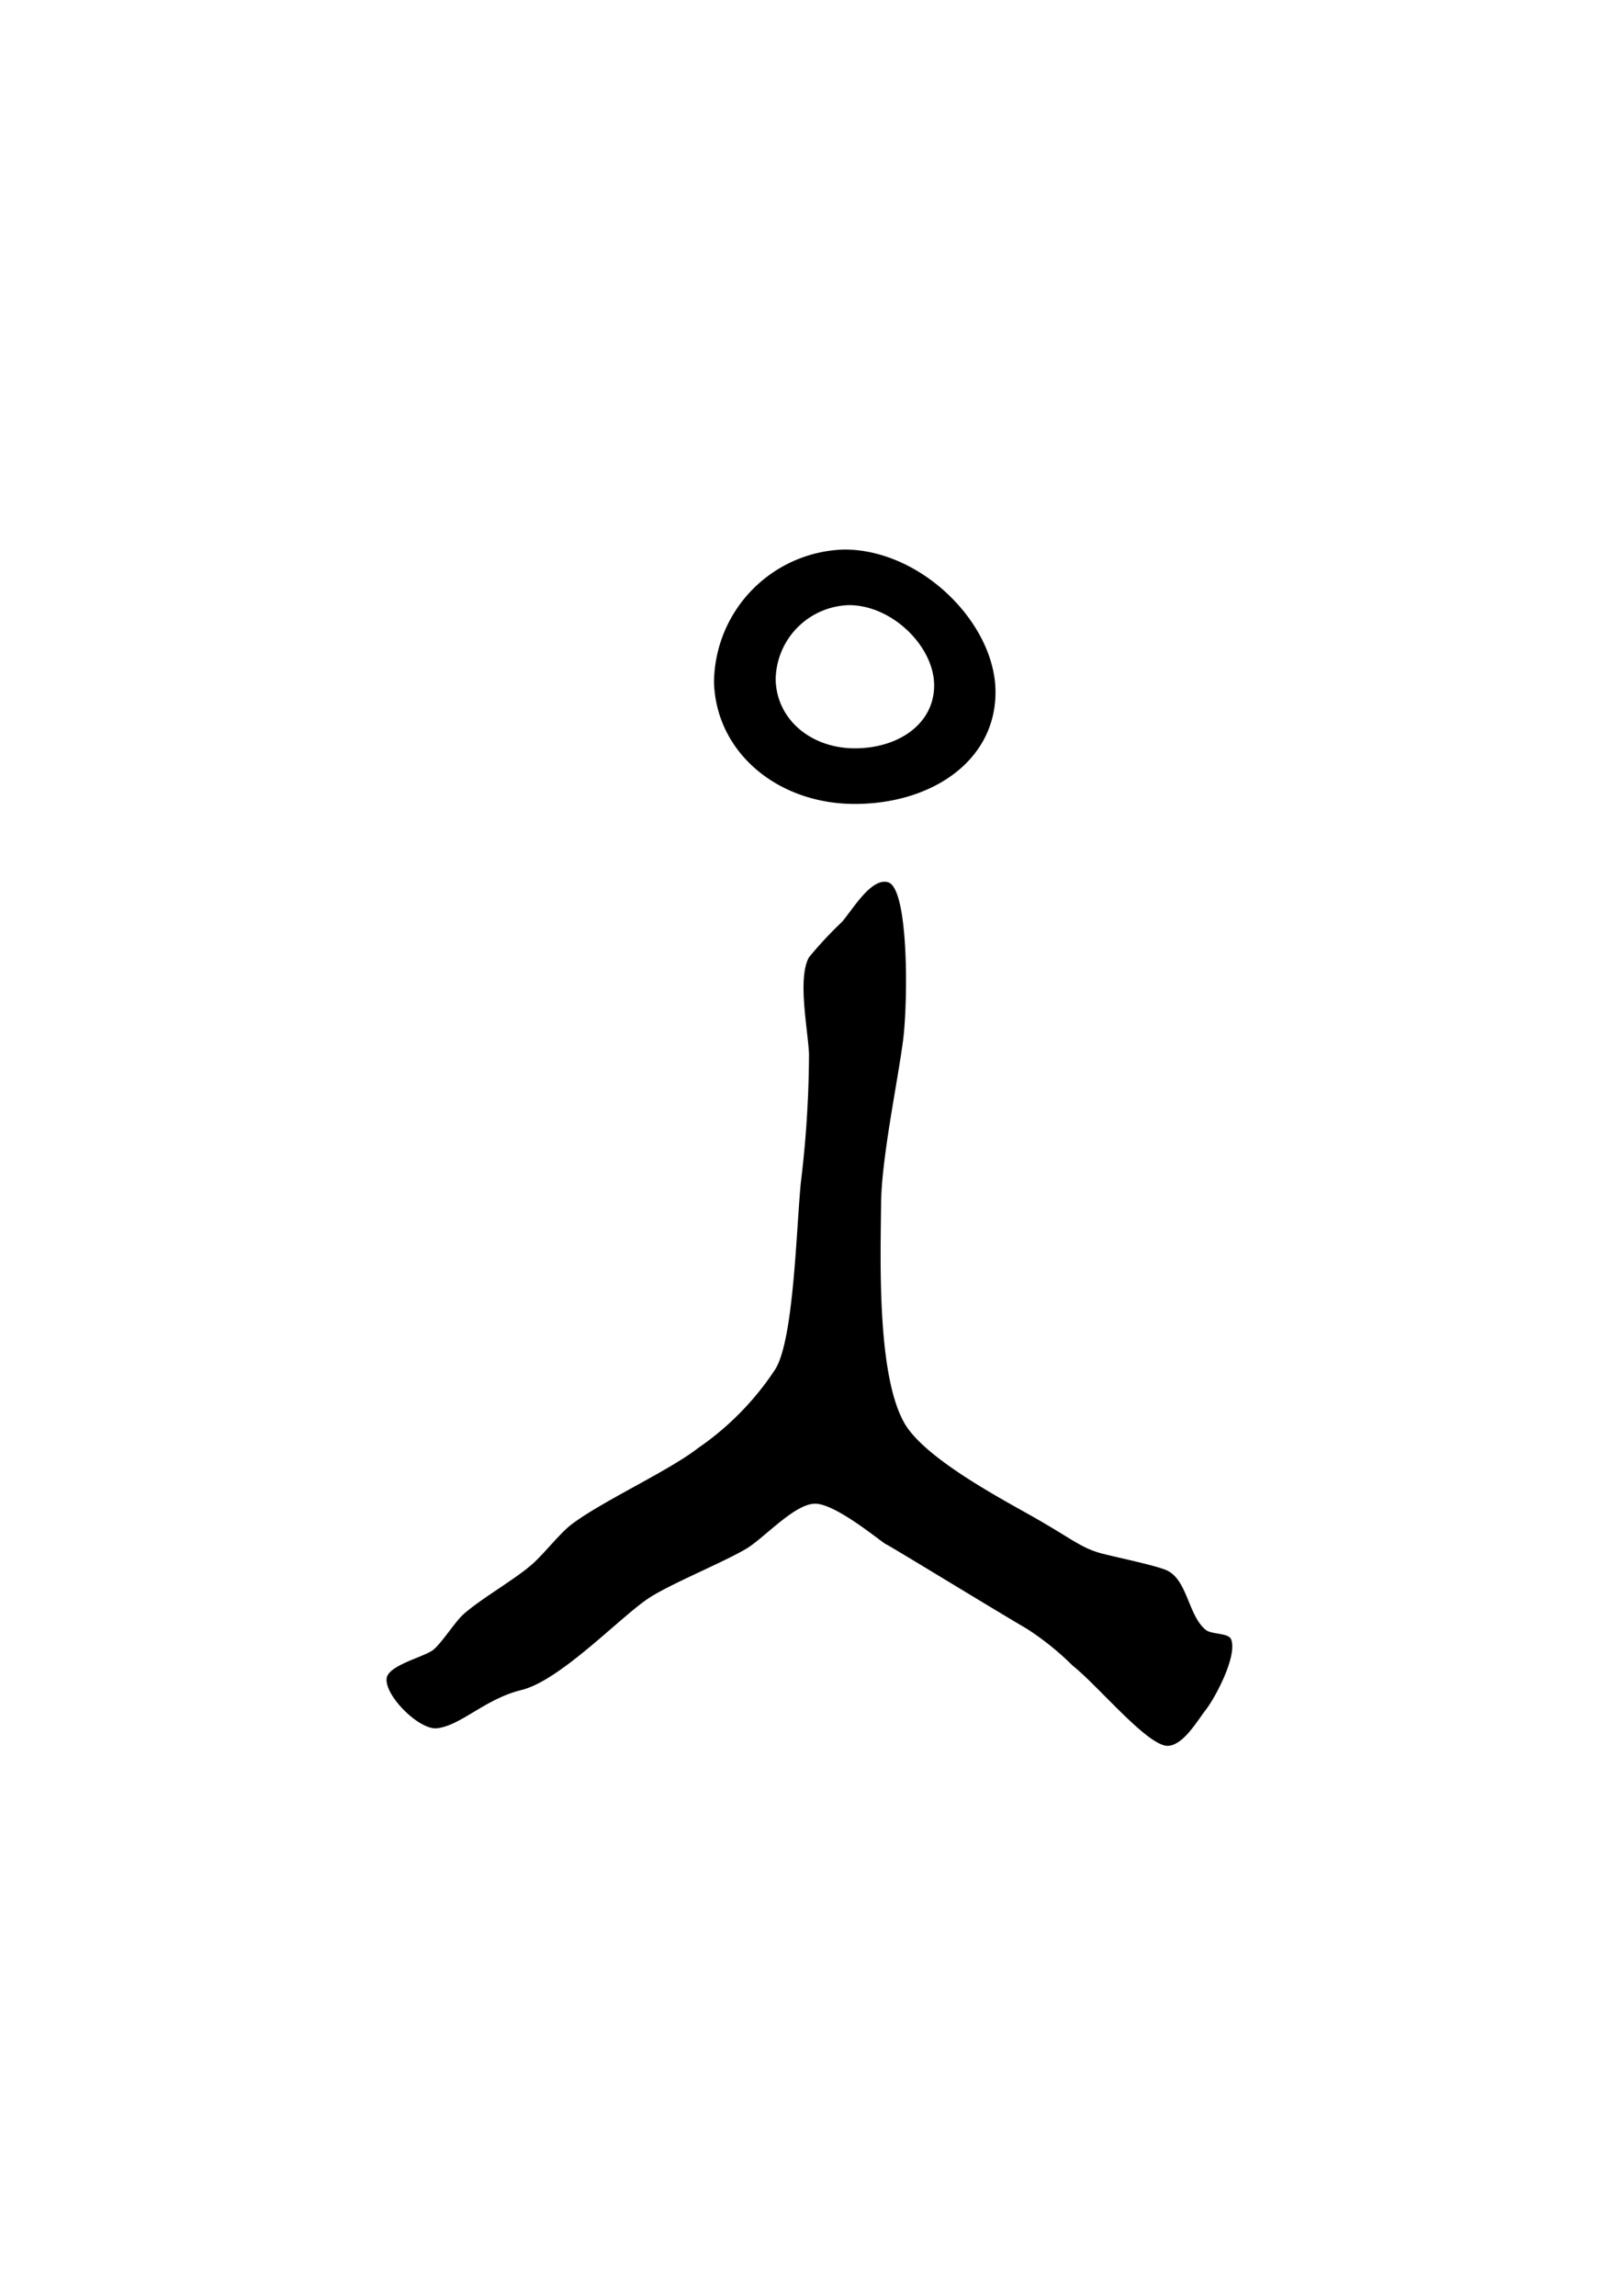 <svg xmlns="http://www.w3.org/2000/svg" id="Capa_1" data-name="Capa 1" viewBox="0 0 115.1 163.06"><defs><style>.cls-1{fill:none;}</style></defs><path d="M144,128.43c-1.19-.33-2.47,1.89-3.27,2.82a27.61,27.61,0,0,0-2.34,2.51c-.84,1.49-.07,5.18,0,6.88a77.38,77.38,0,0,1-.58,9.11c-.33,3.36-.5,11.13-1.81,13.26a20.27,20.27,0,0,1-5.48,5.6c-2.09,1.64-7,3.86-9.09,5.5-.78.61-2,2.17-2.77,2.81-1.13,1-3.76,2.52-4.86,3.54-.59.55-1.46,1.93-2.07,2.46s-3.24,1.1-3.35,2.06c-.14,1.24,2.33,3.69,3.59,3.54,1.72-.21,3.41-2.09,6-2.72,2.83-.7,7.2-5.39,9.17-6.61,1.6-1,5.11-2.44,6.74-3.39,1.27-.73,3.43-3.19,4.91-3.23s4.78,2.76,5.07,2.88,7.49,4.53,10,6a19.92,19.92,0,0,1,3.27,2.63c1.84,1.46,5.24,5.62,6.71,5.69,1.11,0,2.08-1.7,2.75-2.57s2.25-3.82,1.79-5c-.18-.46-1.4-.34-1.79-.66-1.26-1-1.3-3.54-2.77-4.23-.77-.36-3.91-1-4.73-1.23-1.48-.42-2.11-1.09-5.19-2.81-2.41-1.35-7.27-4-8.69-6.35-2-3.38-1.74-11.62-1.7-15.55,0-3.14,1.13-8.5,1.55-11.61C145.42,137.17,145.51,128.85,144,128.43Z" transform="translate(-80.91 -65.77)"></path><path d="M140.9,104.8a9.52,9.52,0,0,0-9.26,9.43c.15,5,4.54,8.64,10,8.64s10-3.05,10-7.94S146.36,104.8,140.9,104.8Zm.75,14.12c-3.07,0-5.55-2-5.63-4.87a5.36,5.36,0,0,1,5.21-5.3c3.07,0,6.05,2.94,6.05,5.7S144.71,118.92,141.65,118.92Z" transform="translate(-80.91 -65.77)"></path><rect class="cls-1" width="115.1" height="163.06"></rect></svg>